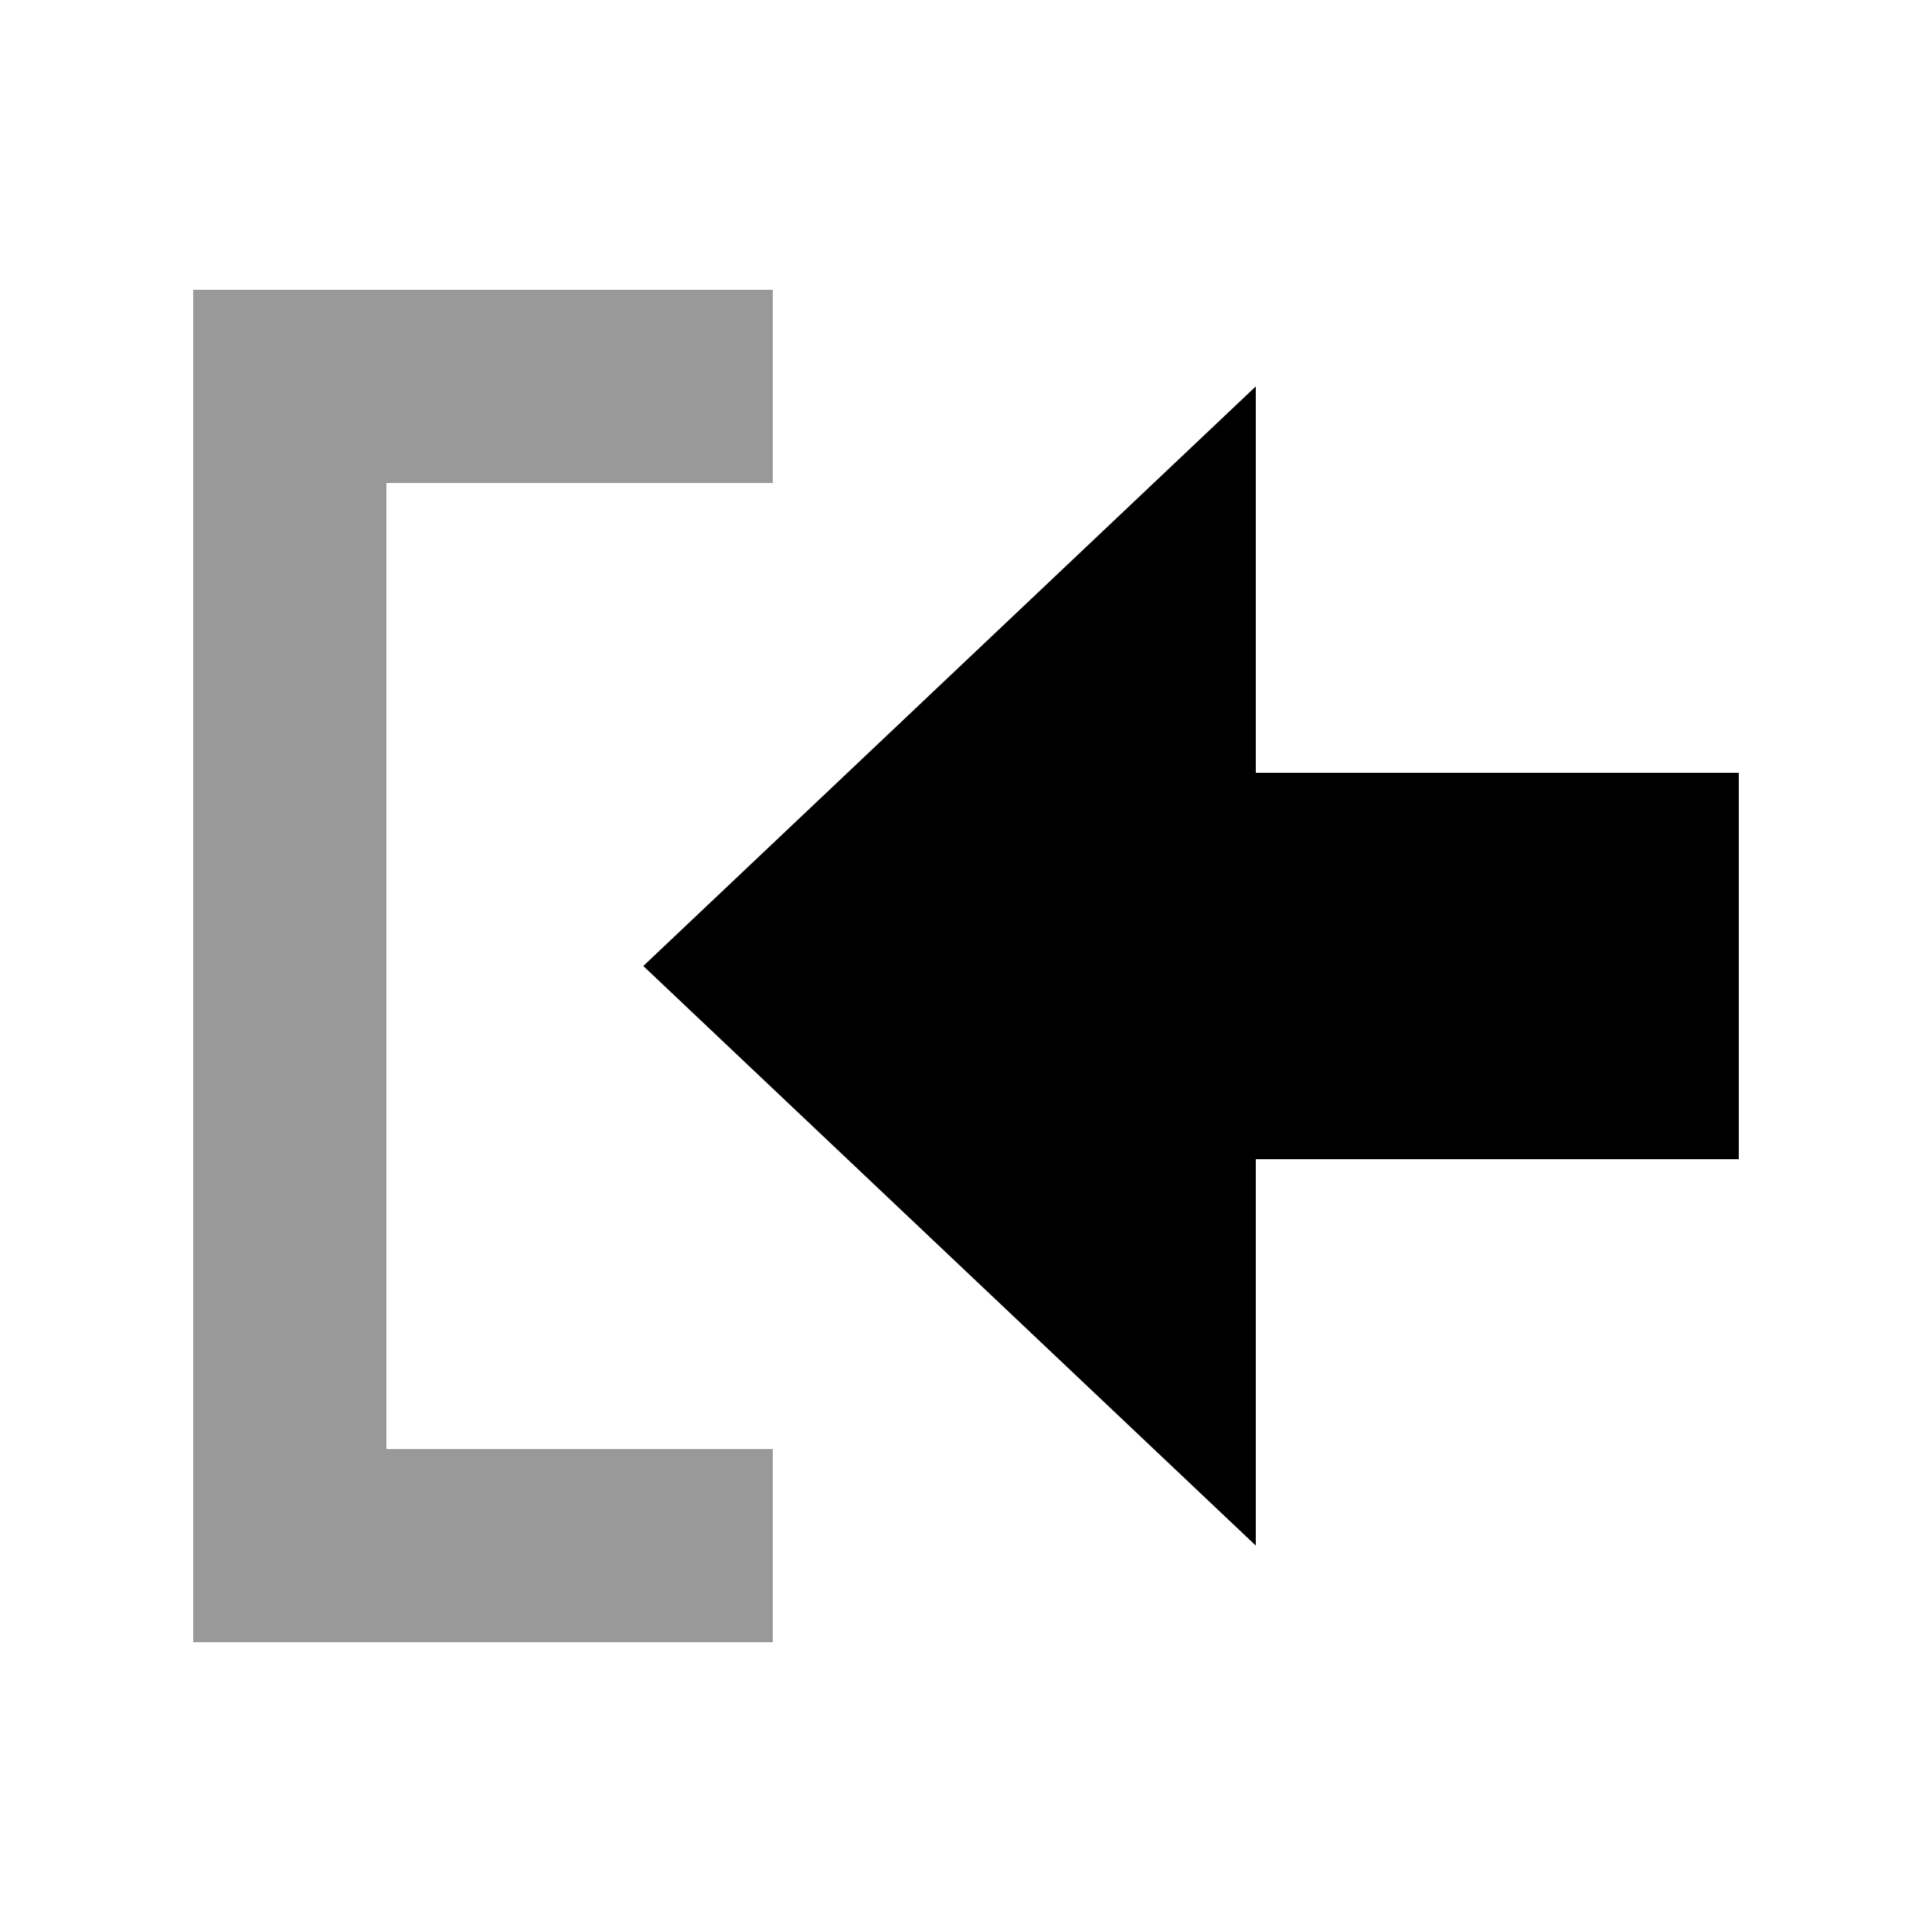 <svg xmlns="http://www.w3.org/2000/svg" viewBox="0 0 640 640"><!--! Font Awesome Pro 7.1.0 by @fontawesome - https://fontawesome.com License - https://fontawesome.com/license (Commercial License) Copyright 2025 Fonticons, Inc. --><path opacity=".4" fill="currentColor" d="M64 96L64 544L256 544L256 480L128 480L128 160L256 160L256 96L64 96z"/><path fill="currentColor" d="M416 512L213.1 320L416 128L416 256L576 256L576 384L416 384L416 512z"/></svg>